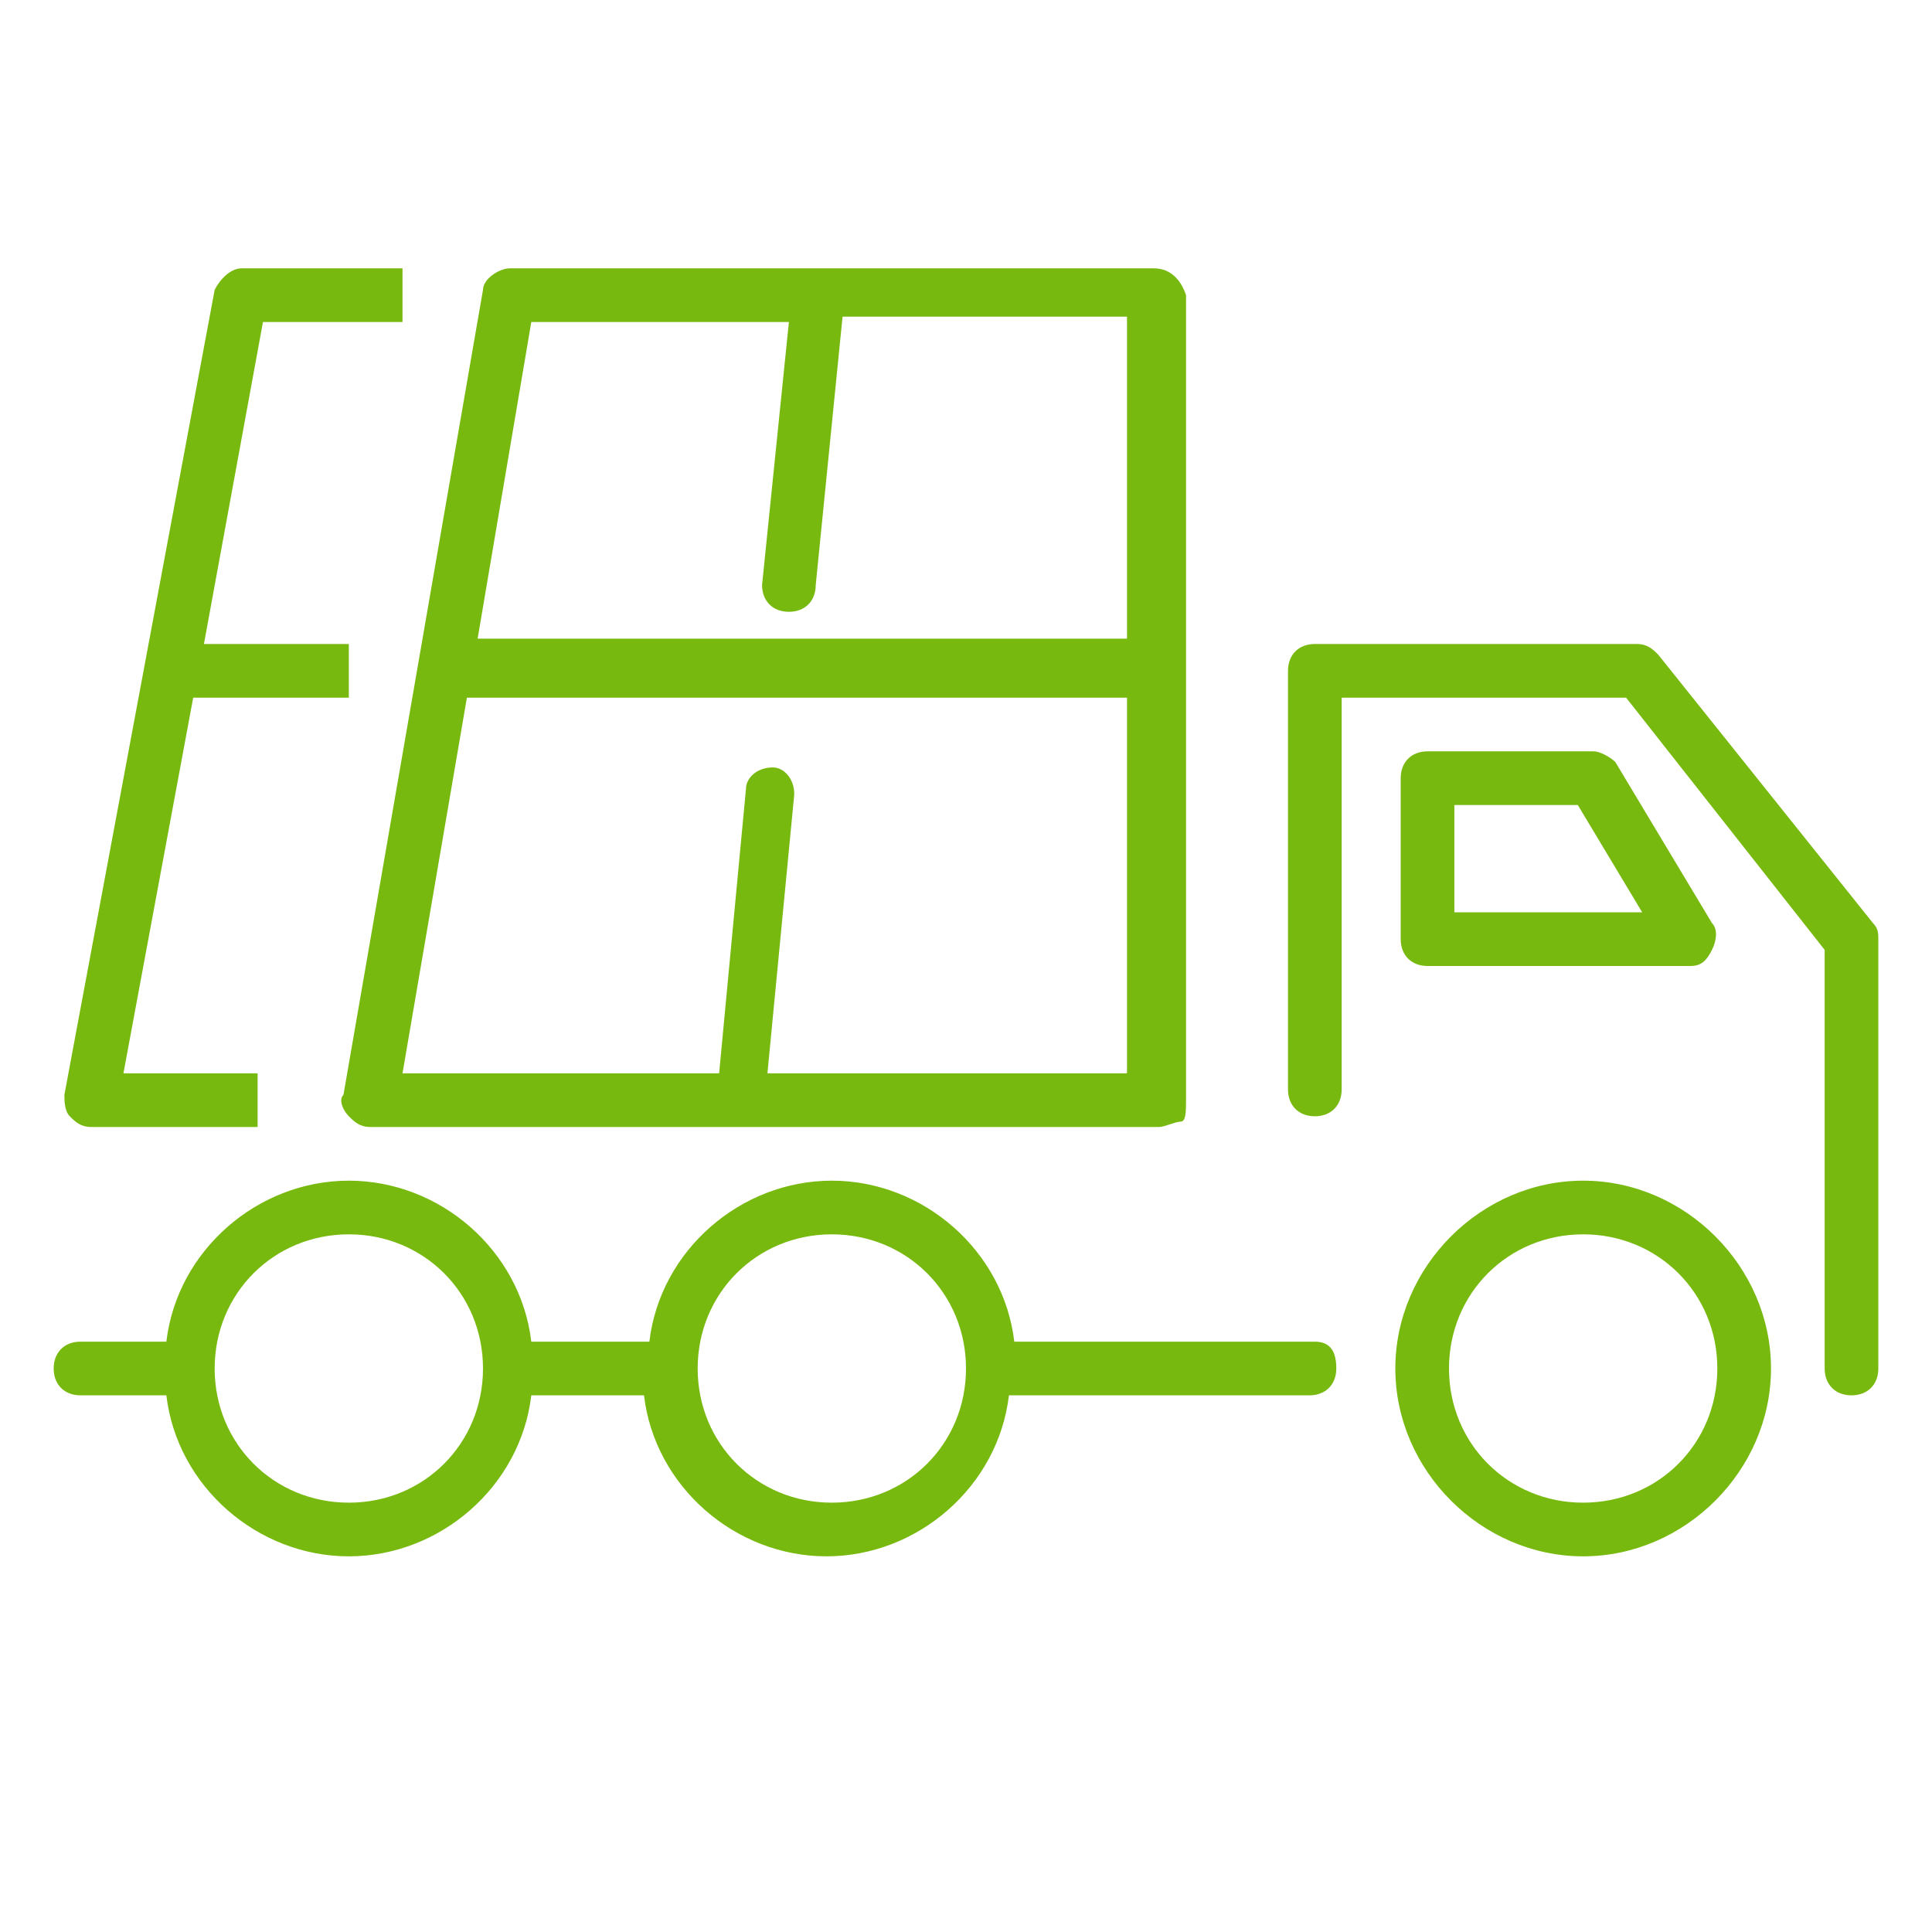 <svg xmlns="http://www.w3.org/2000/svg" viewBox="0 0 36 36"><g fill="#78b90f"><path d="M29.5 22c-1.9 0-3.5 1.6-3.5 3.5s1.6 3.5 3.5 3.5 3.5-1.6 3.5-3.5-1.6-3.5-3.5-3.5zm0 6c-1.4 0-2.5-1.1-2.5-2.5s1.1-2.5 2.5-2.5 2.5 1.1 2.5 2.5-1.1 2.5-2.5 2.5zM24.5 25h-5.6c-.2-1.7-1.7-3-3.4-3s-3.2 1.3-3.4 3H9.9c-.2-1.7-1.7-3-3.4-3s-3.2 1.3-3.4 3H1.5c-.3 0-.5.2-.5.5s.2.5.5.5h1.6c.2 1.7 1.7 3 3.4 3s3.2-1.3 3.4-3H12c.2 1.7 1.7 3 3.4 3s3.2-1.3 3.4-3h5.6c.3 0 .5-.2.5-.5s-.1-.5-.4-.5zm-18 3C5.1 28 4 26.9 4 25.5S5.1 23 6.5 23 9 24.1 9 25.5 7.9 28 6.5 28zm9 0c-1.4 0-2.5-1.1-2.5-2.5s1.1-2.5 2.5-2.5 2.5 1.1 2.5 2.5-1.1 2.5-2.5 2.5z"/><path d="M34.9 17.2l-4-5c-.1-.1-.2-.2-.4-.2h-6c-.3 0-.5.2-.5.5v7.8c0 .3.2.5.5.5s.5-.2.5-.5V13h5.3l3.7 4.7v7.8c0 .3.2.5.5.5s.5-.2.5-.5v-8c0-.1 0-.2-.1-.3z"/><path d="M31.5 18c.2 0 .3-.1.4-.3.1-.2.1-.4 0-.5l-1.8-3c-.1-.1-.3-.2-.4-.2h-3.1c-.3 0-.5.2-.5.5v3c0 .3.2.5.5.5h4.9zm-4.4-3h2.3l1.2 2h-3.5v-2zM1.7 21h3.1v-1H2.3l1.3-7h2.9v-1H3.8l1.1-6h2.6V5h-3c-.2 0-.4.2-.5.4l-2.8 15c0 .1 0 .3.1.4.1.1.2.2.4.2zM6.5 20.8c.1.1.2.2.4.2h14.7c.1 0 .3-.1.4-.1s.1-.2.1-.4v-15c-.1-.3-.3-.5-.6-.5h-12c-.2 0-.5.2-.5.4l-2.6 15c-.1.1 0 .3.1.4zM9.9 6h4.8l-.5 4.9c0 .3.2.5.5.5s.5-.2.5-.5l.5-5H21v6H8.9l1-5.9zm-1.2 7H21v7h-6.7l.5-5.2c0-.3-.2-.5-.4-.5-.3 0-.5.2-.5.4l-.5 5.3H7.5l1.2-7z"/></g></svg>